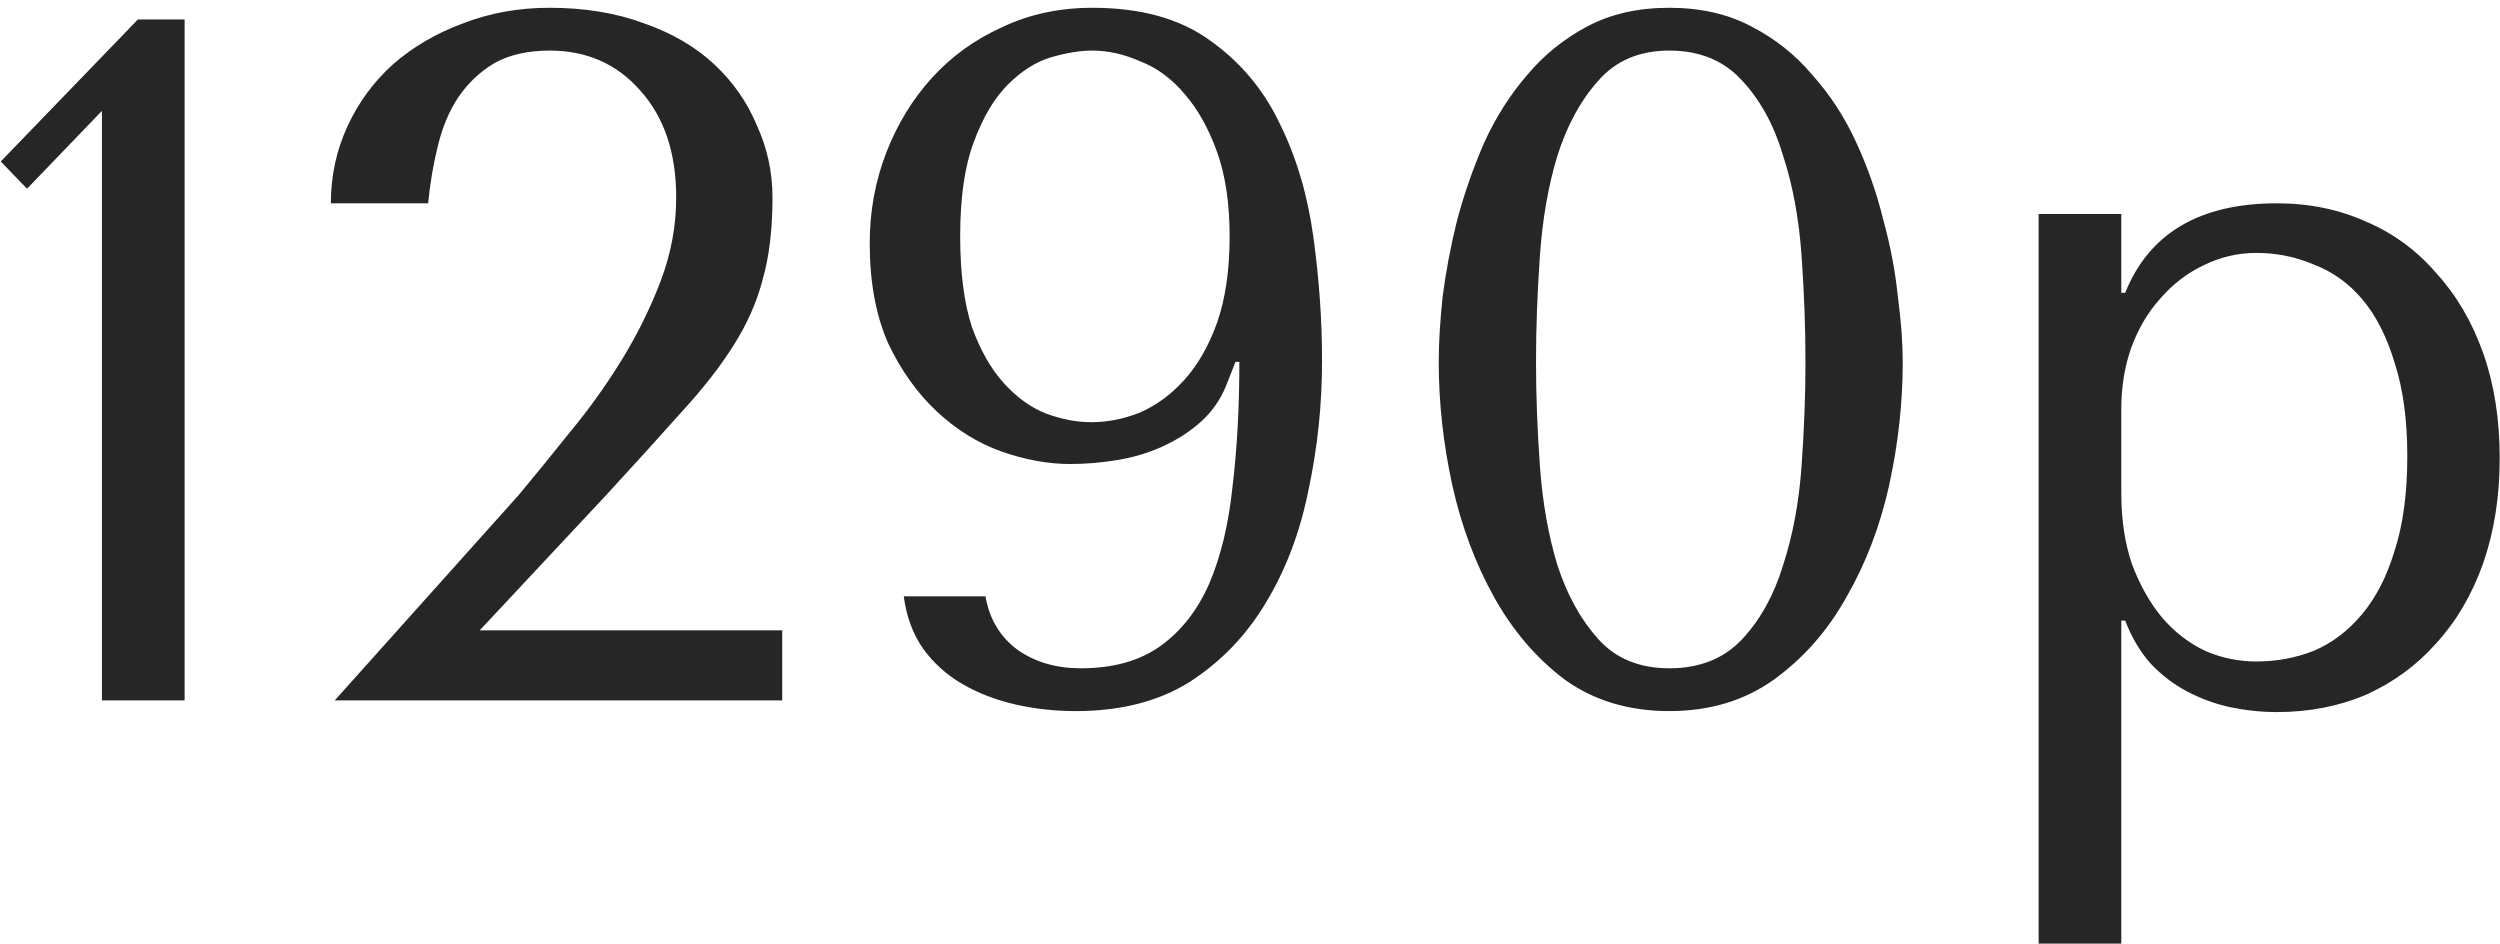 <?xml version="1.0" encoding="UTF-8"?> <svg xmlns="http://www.w3.org/2000/svg" width="257" height="97" viewBox="0 0 257 97" fill="none"><path d="M18.978 72H10.478V11.4L2.778 19.4L0.078 16.6L14.178 2H18.978V72ZM80.412 72H34.412L53.312 50.9C54.978 48.9 56.745 46.733 58.612 44.4C60.545 42.067 62.312 39.6 63.912 37C65.512 34.4 66.845 31.7 67.912 28.9C68.978 26.1 69.512 23.233 69.512 20.3C69.512 15.7 68.278 12.033 65.812 9.3C63.412 6.567 60.312 5.2 56.512 5.2C54.245 5.2 52.345 5.633 50.812 6.5C49.345 7.367 48.112 8.533 47.112 10C46.178 11.4 45.478 13.067 45.012 15C44.545 16.867 44.212 18.833 44.012 20.9H34.012C34.012 18.1 34.578 15.467 35.712 13C36.845 10.533 38.412 8.4 40.412 6.6C42.478 4.8 44.878 3.4 47.612 2.4C50.345 1.333 53.312 0.8 56.512 0.8C60.112 0.8 63.345 1.333 66.212 2.4C69.078 3.4 71.478 4.8 73.412 6.6C75.345 8.4 76.812 10.5 77.812 12.9C78.878 15.233 79.412 17.7 79.412 20.3C79.412 23.567 79.078 26.367 78.412 28.7C77.812 31.033 76.812 33.3 75.412 35.5C74.078 37.633 72.312 39.9 70.112 42.3C67.978 44.7 65.378 47.567 62.312 50.9L49.312 64.8H80.412V72ZM101.306 61.3C101.706 63.633 102.806 65.467 104.606 66.8C106.406 68.067 108.573 68.7 111.106 68.7C114.44 68.7 117.173 67.933 119.306 66.4C121.44 64.867 123.106 62.733 124.306 60C125.506 57.2 126.306 53.867 126.706 50C127.173 46.133 127.406 41.867 127.406 37.2H127.006L126.106 39.5C125.506 41.033 124.606 42.333 123.406 43.4C122.273 44.4 120.973 45.233 119.506 45.9C118.04 46.567 116.473 47.033 114.806 47.3C113.206 47.567 111.606 47.7 110.006 47.7C107.74 47.7 105.373 47.267 102.906 46.4C100.506 45.533 98.306 44.167 96.306 42.3C94.306 40.433 92.64 38.1 91.306 35.3C90.04 32.433 89.406 29 89.406 25C89.406 21.733 89.973 18.633 91.106 15.7C92.24 12.767 93.806 10.2 95.806 8C97.806 5.8 100.206 4.067 103.006 2.8C105.806 1.467 108.906 0.8 112.306 0.8C117.24 0.8 121.24 1.9 124.306 4.1C127.44 6.3 129.84 9.133 131.506 12.6C133.24 16.067 134.406 19.967 135.006 24.3C135.606 28.633 135.906 32.9 135.906 37.1C135.906 41.633 135.44 46.067 134.506 50.4C133.64 54.733 132.173 58.6 130.106 62C128.106 65.333 125.506 68.033 122.306 70.1C119.106 72.1 115.206 73.1 110.606 73.1C108.406 73.1 106.306 72.867 104.306 72.4C102.306 71.933 100.506 71.233 98.906 70.3C97.306 69.367 95.973 68.167 94.906 66.7C93.84 65.167 93.173 63.367 92.906 61.3H101.306ZM126.406 24.3C126.406 20.9 125.973 18 125.106 15.6C124.24 13.2 123.14 11.233 121.806 9.7C120.473 8.1 118.94 6.967 117.206 6.3C115.54 5.567 113.906 5.2 112.306 5.2C111.04 5.2 109.606 5.433 108.006 5.9C106.473 6.367 105.006 7.3 103.606 8.7C102.206 10.1 101.04 12.067 100.106 14.6C99.173 17.067 98.706 20.3 98.706 24.3C98.706 28.033 99.106 31.133 99.906 33.6C100.773 36 101.873 37.933 103.206 39.4C104.54 40.867 105.973 41.9 107.506 42.5C109.106 43.1 110.673 43.4 112.206 43.4C113.873 43.4 115.54 43.067 117.206 42.4C118.873 41.667 120.373 40.567 121.706 39.1C123.106 37.567 124.24 35.6 125.106 33.2C125.973 30.733 126.406 27.767 126.406 24.3ZM147.902 37.2C147.902 35.267 148.036 33.033 148.302 30.5C148.636 27.9 149.136 25.267 149.802 22.6C150.536 19.867 151.469 17.2 152.602 14.6C153.802 12 155.269 9.7 157.002 7.7C158.736 5.633 160.802 3.967 163.202 2.7C165.602 1.433 168.402 0.8 171.602 0.8C174.802 0.8 177.602 1.433 180.002 2.7C182.469 3.967 184.569 5.633 186.302 7.7C188.102 9.7 189.602 12 190.802 14.6C192.002 17.2 192.936 19.867 193.602 22.6C194.336 25.267 194.836 27.9 195.102 30.5C195.436 33.033 195.602 35.267 195.602 37.2C195.602 41.4 195.136 45.633 194.202 49.9C193.269 54.1 191.802 57.933 189.802 61.4C187.869 64.867 185.369 67.7 182.302 69.9C179.302 72.033 175.736 73.1 171.602 73.1C167.469 73.1 163.902 72.033 160.902 69.9C157.969 67.7 155.536 64.867 153.602 61.4C151.669 57.933 150.236 54.1 149.302 49.9C148.369 45.633 147.902 41.4 147.902 37.2ZM157.902 37.2C157.902 40.6 158.036 44.167 158.302 47.9C158.569 51.633 159.169 55.033 160.102 58.1C161.102 61.167 162.502 63.7 164.302 65.7C166.102 67.7 168.536 68.7 171.602 68.7C174.736 68.7 177.236 67.7 179.102 65.7C180.969 63.7 182.369 61.167 183.302 58.1C184.302 55.033 184.936 51.633 185.202 47.9C185.469 44.167 185.602 40.6 185.602 37.2C185.602 33.733 185.469 30.1 185.202 26.3C184.936 22.5 184.302 19.067 183.302 16C182.369 12.867 180.969 10.3 179.102 8.3C177.236 6.233 174.736 5.2 171.602 5.2C168.536 5.2 166.102 6.233 164.302 8.3C162.502 10.3 161.102 12.867 160.102 16C159.169 19.067 158.569 22.5 158.302 26.3C158.036 30.1 157.902 33.733 157.902 37.2ZM209.57 97V22H218.07V30.1H218.47C220.937 23.967 226.137 20.9 234.07 20.9C237.404 20.9 240.47 21.533 243.27 22.8C246.07 24 248.47 25.767 250.47 28.1C252.537 30.367 254.137 33.1 255.27 36.3C256.404 39.5 256.97 43.1 256.97 47.1C256.97 51.033 256.404 54.633 255.27 57.9C254.137 61.1 252.537 63.833 250.47 66.1C248.47 68.367 246.07 70.133 243.27 71.4C240.47 72.6 237.404 73.2 234.07 73.2C232.47 73.2 230.87 73.033 229.27 72.7C227.737 72.367 226.27 71.833 224.87 71.1C223.47 70.367 222.204 69.4 221.07 68.2C220.004 67 219.137 65.533 218.47 63.8H218.07V97H209.57ZM218.07 42V50.7C218.07 53.433 218.437 55.867 219.17 58C219.97 60.133 221.004 61.967 222.27 63.5C223.537 64.967 225.004 66.1 226.67 66.9C228.337 67.633 230.104 68 231.97 68C234.037 68 236.004 67.633 237.87 66.9C239.737 66.1 241.37 64.867 242.77 63.2C244.237 61.467 245.37 59.267 246.17 56.6C247.037 53.933 247.47 50.7 247.47 46.9C247.47 43.167 247.037 39.967 246.17 37.3C245.37 34.633 244.27 32.467 242.87 30.8C241.47 29.133 239.804 27.933 237.87 27.2C236.004 26.4 234.037 26 231.97 26C230.037 26 228.204 26.433 226.47 27.3C224.804 28.1 223.337 29.233 222.07 30.7C220.804 32.1 219.804 33.8 219.07 35.8C218.404 37.733 218.07 39.8 218.07 42Z" fill="#262626"></path></svg> 